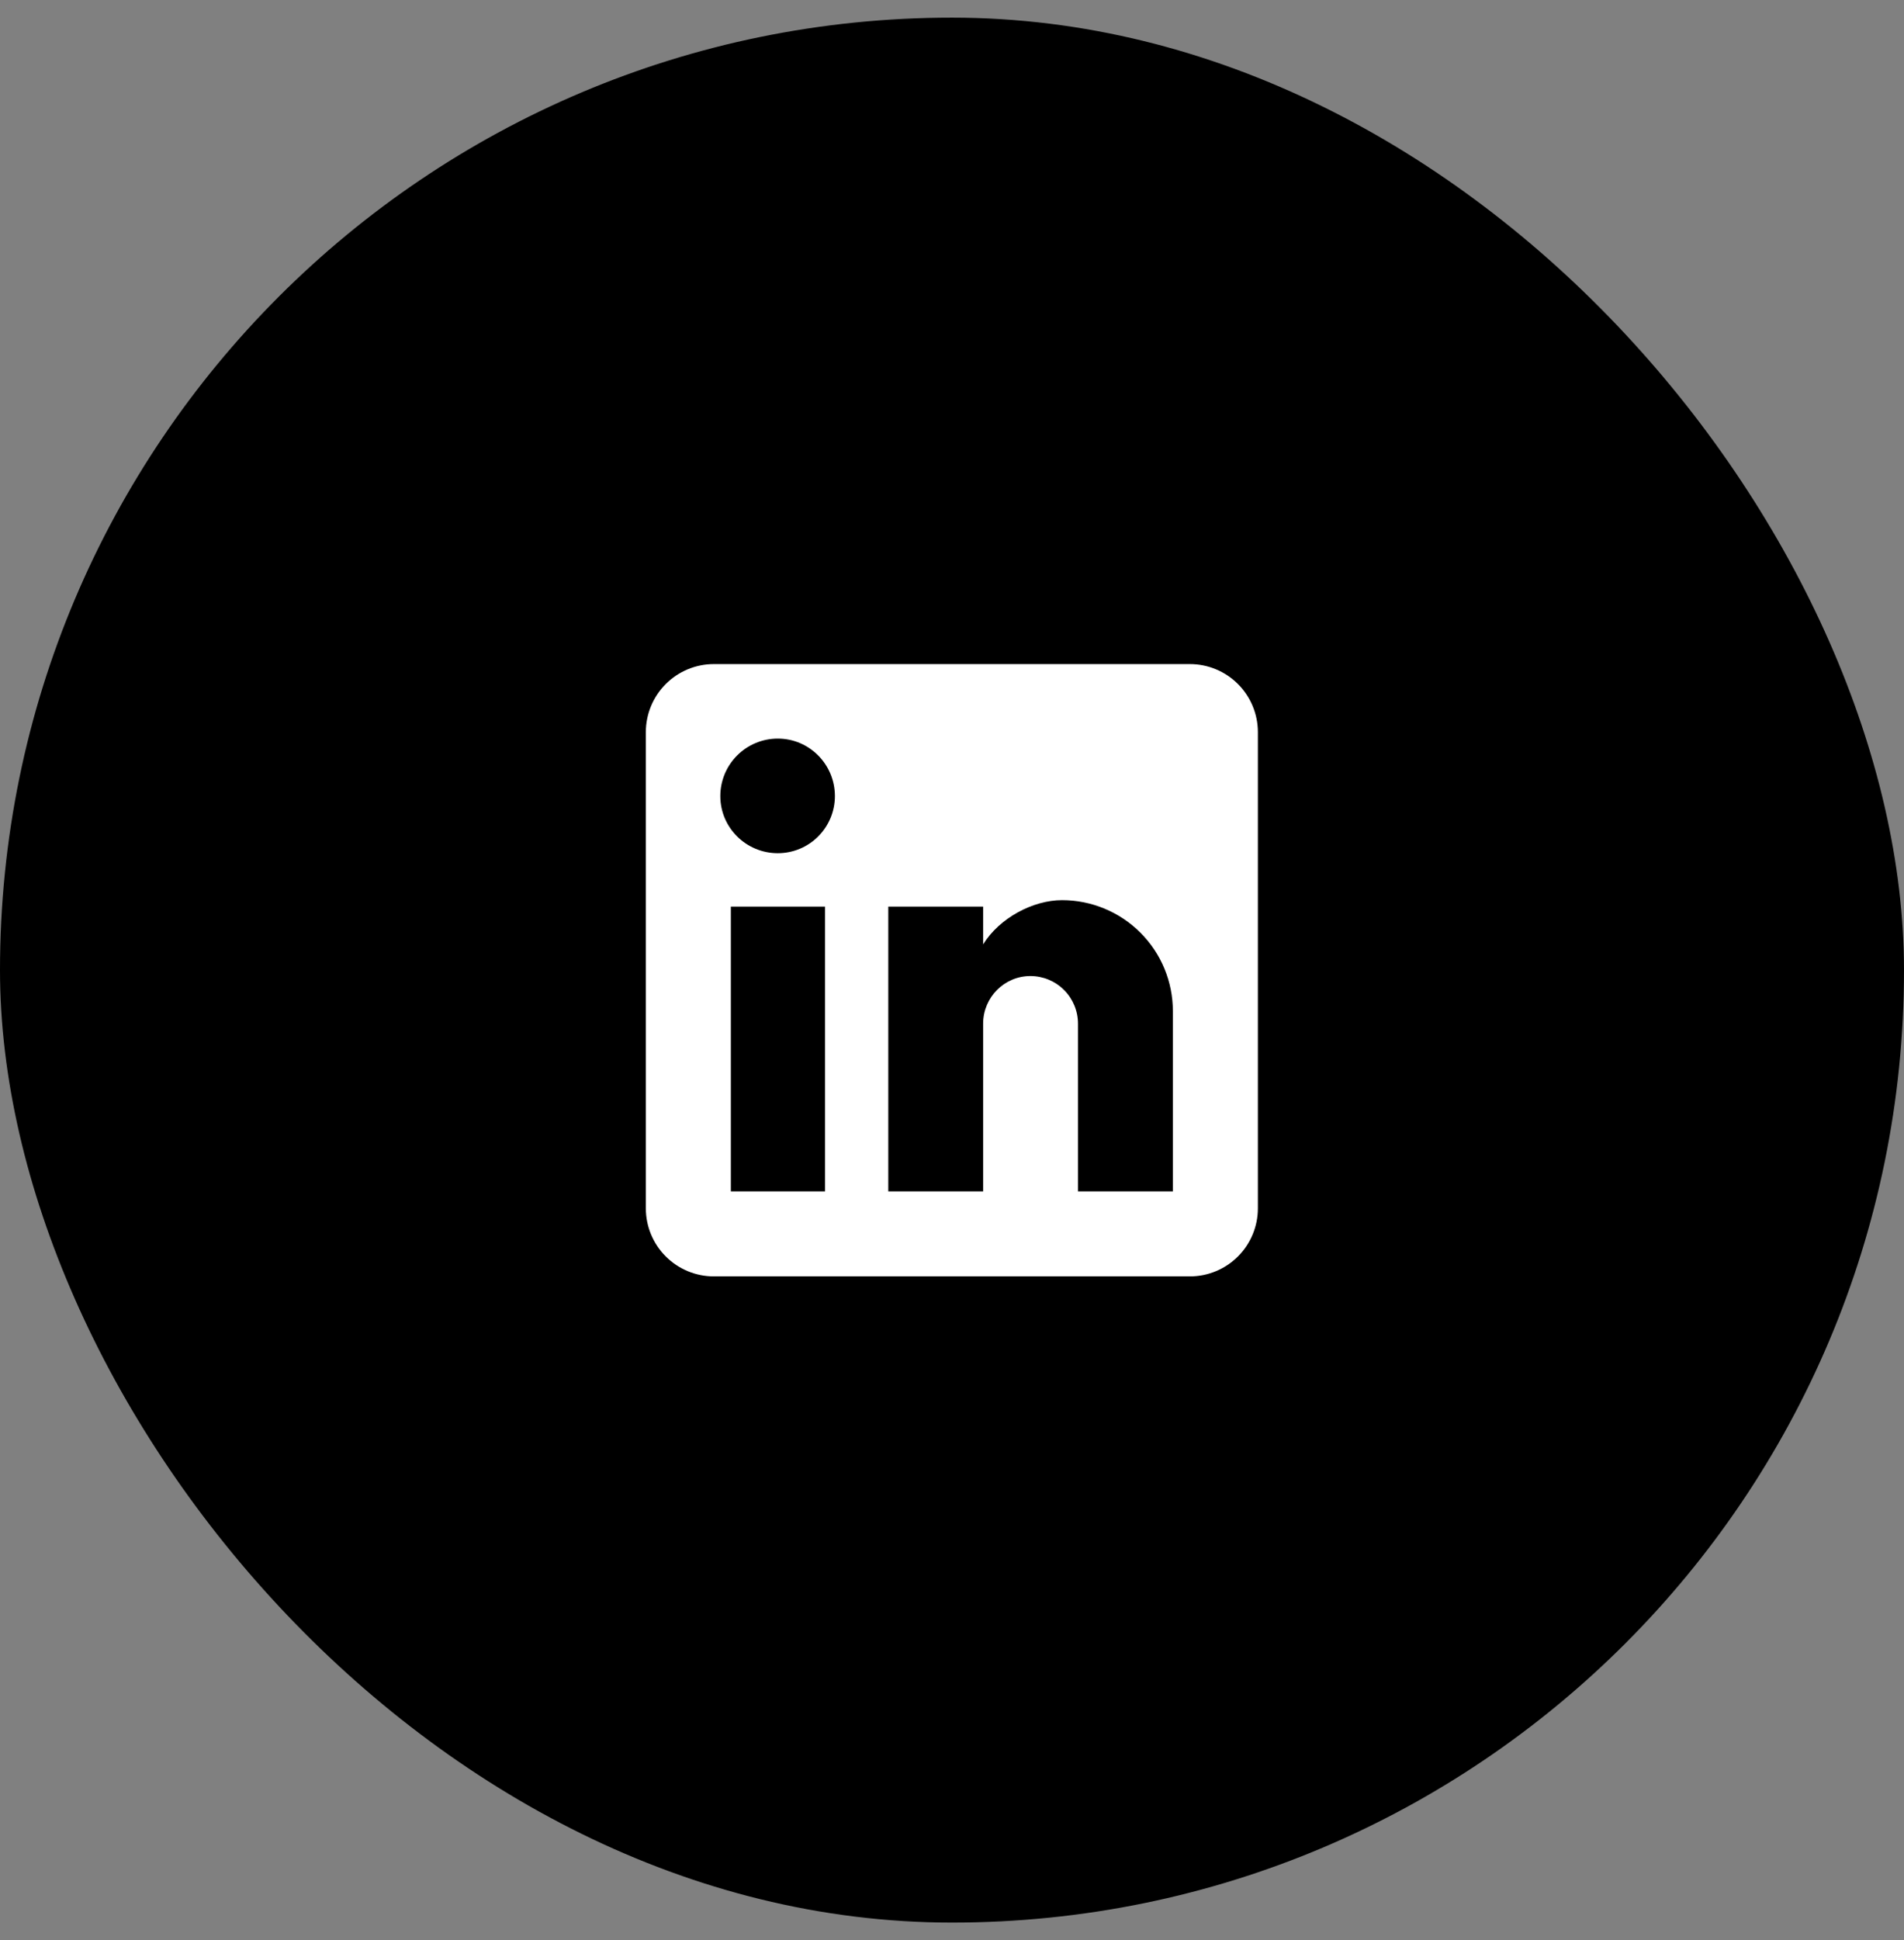 <svg width="54" height="55" viewBox="0 0 54 55" fill="none" xmlns="http://www.w3.org/2000/svg">
<rect x="0" y="0" width="54" height="55" fill="#808080" stroke="none"/>
<rect y="0.5" width="54" height="54" rx="27" fill="black"/>
<path d="M33.746 18.825C34.257 18.825 34.748 19.028 35.11 19.39C35.471 19.752 35.675 20.242 35.675 20.754V34.254C35.675 34.765 35.471 35.256 35.11 35.617C34.748 35.979 34.257 36.182 33.746 36.182H20.246C19.735 36.182 19.244 35.979 18.882 35.617C18.521 35.256 18.317 34.765 18.317 34.254V20.754C18.317 20.242 18.521 19.752 18.882 19.39C19.244 19.028 19.735 18.825 20.246 18.825H33.746ZM33.264 33.772V28.661C33.264 27.827 32.933 27.027 32.343 26.438C31.753 25.848 30.954 25.517 30.12 25.517C29.301 25.517 28.346 26.019 27.883 26.771V25.7H25.193V33.772H27.883V29.018C27.883 28.275 28.481 27.668 29.224 27.668C29.581 27.668 29.925 27.81 30.178 28.063C30.431 28.316 30.573 28.66 30.573 29.018V33.772H33.264ZM22.059 24.186C22.488 24.186 22.901 24.016 23.204 23.712C23.508 23.408 23.679 22.996 23.679 22.567C23.679 21.67 22.956 20.937 22.059 20.937C21.627 20.937 21.212 21.109 20.907 21.414C20.601 21.72 20.429 22.134 20.429 22.567C20.429 23.463 21.162 24.186 22.059 24.186ZM23.399 33.772V25.7H20.728V33.772H23.399Z" fill="white"/>
</svg>
